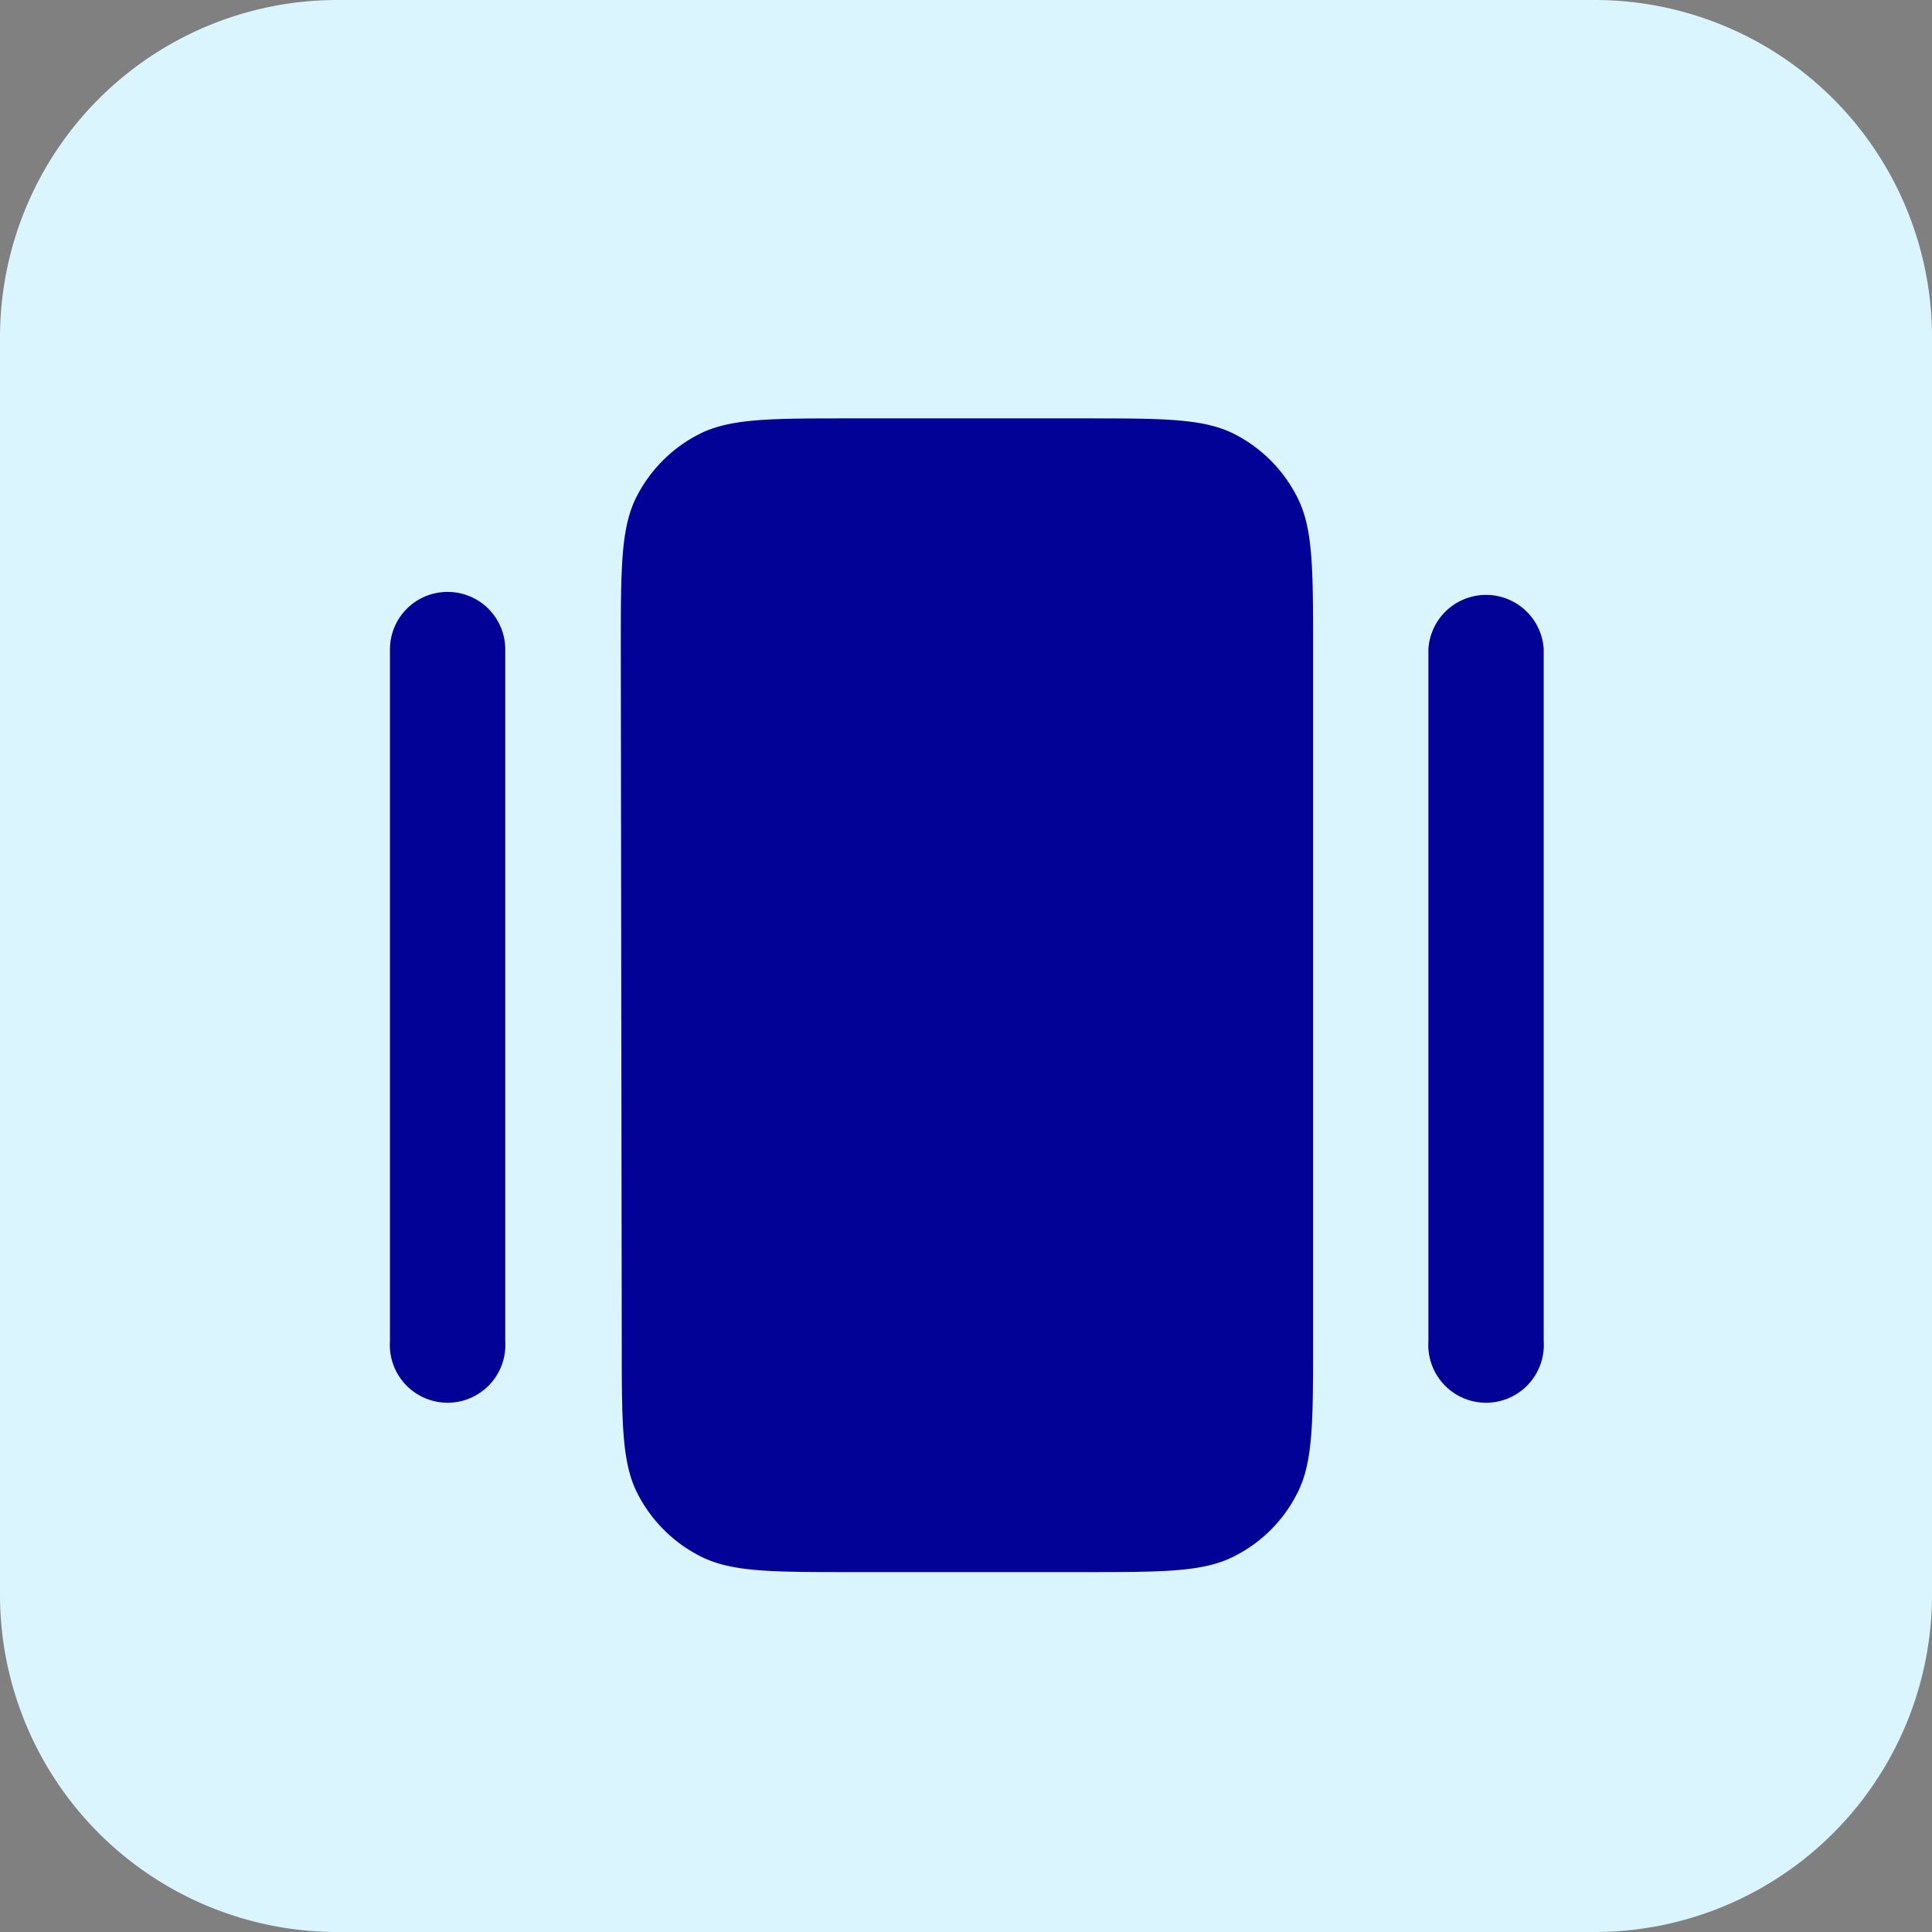 <svg id="Layer_1" data-name="Layer 1" xmlns="http://www.w3.org/2000/svg" viewBox="0 0 81.6 81.6"><rect x="0" y="0" width="81.6" height="81.6" fill="#808080" stroke="none"/><title>continues-learning-v3</title><path d="M14.2,0H67.4A14.25,14.25,0,0,1,81.6,14.2V67.4A14.25,14.25,0,0,1,67.4,81.6H14.2A14.25,14.25,0,0,1,0,67.4V14.2A14.25,14.25,0,0,1,14.2,0" style="fill:#dbf5ff;fill-rule:evenodd"/><path d="M26.22,27.41c0-3.41,0-5.11.66-6.42a6.05,6.05,0,0,1,2.66-2.66c1.31-.66,3-.66,6.42-.66h9.75c3.41,0,5.12,0,6.42.66A6.05,6.05,0,0,1,54.79,21c.67,1.31.67,3,.67,6.42V56.65c0,3.41,0,5.12-.67,6.42a6,6,0,0,1-2.66,2.66c-1.3.67-3,.67-6.42.67H36c-3.41,0-5.11,0-6.42-.67a6.05,6.05,0,0,1-2.66-2.66c-.66-1.3-.66-3-.66-6.42Zm34.11,0a2.44,2.44,0,0,1,4.87,0V56.65a2.44,2.44,0,1,1-4.87,0ZM18.91,25a2.43,2.43,0,0,0-2.44,2.43V56.65a2.44,2.44,0,1,0,4.87,0V27.41A2.43,2.43,0,0,0,18.91,25Z" style="fill:#020297;fill-rule:evenodd"/></svg>